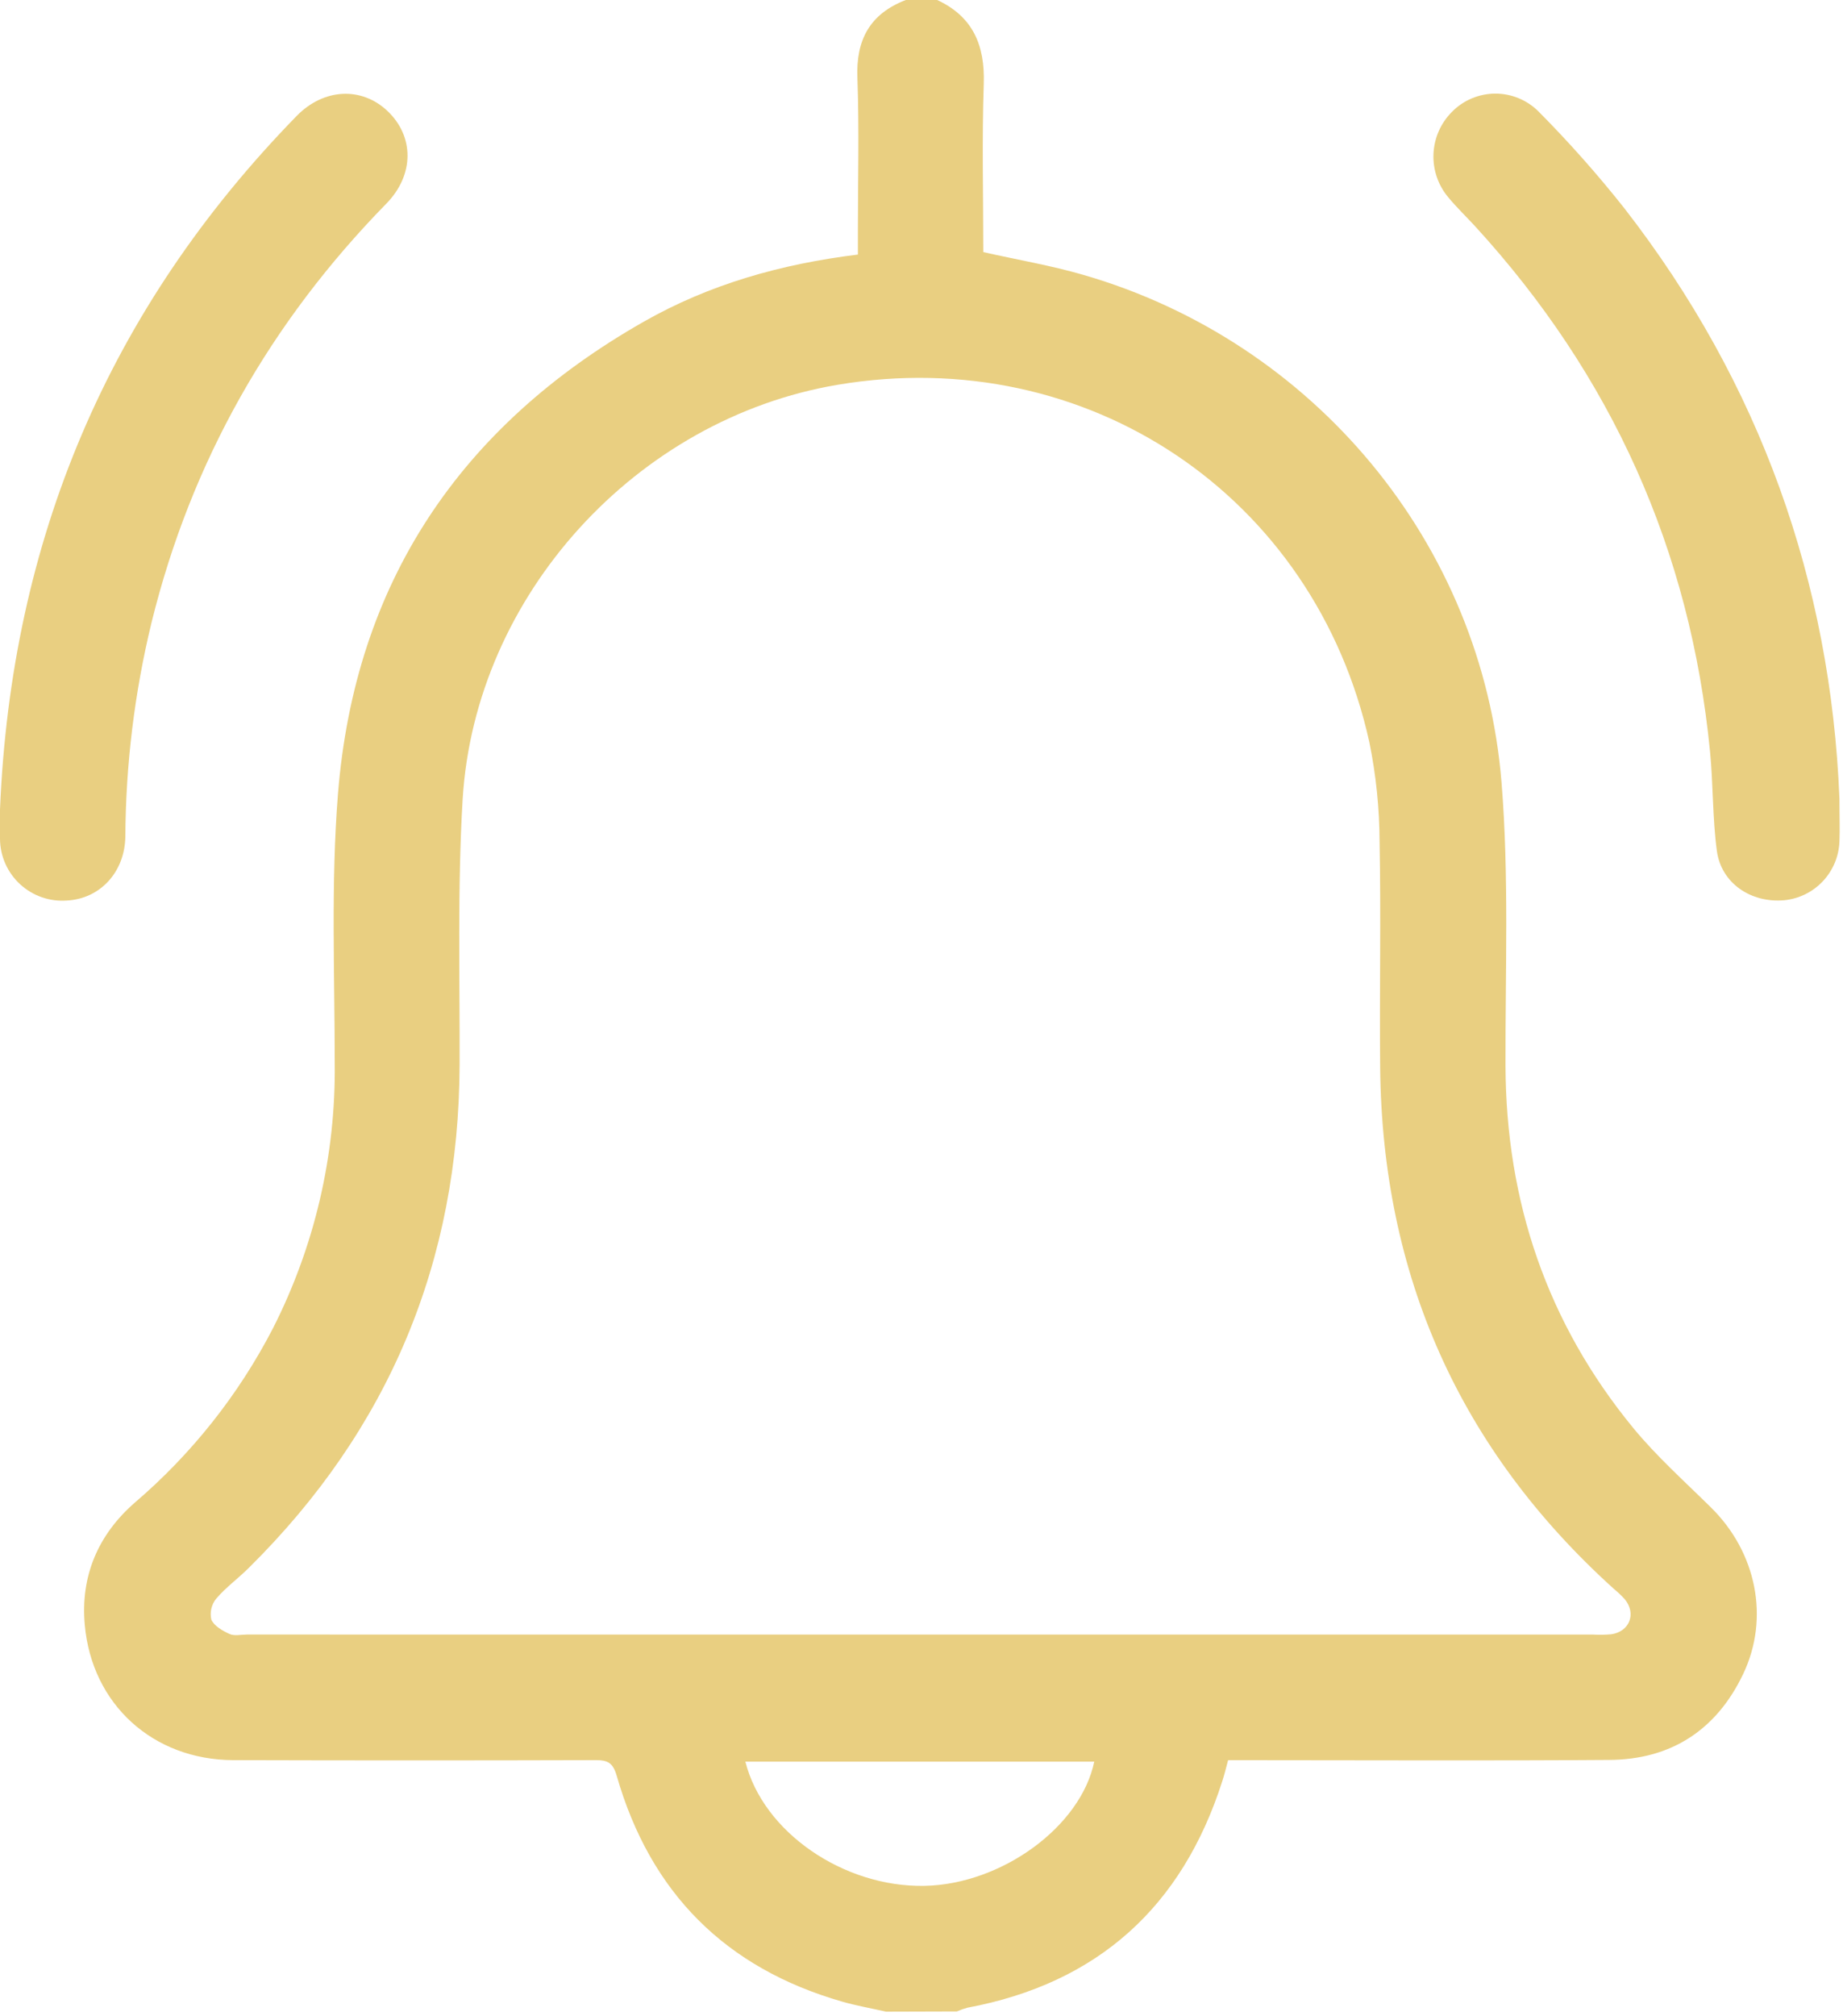 <?xml version="1.0" encoding="UTF-8"?> <svg xmlns="http://www.w3.org/2000/svg" width="352" height="385" viewBox="0 0 352 385" fill="none"> <path d="M169.23 384.12C166.46 383.49 163.64 383 160.91 382.22C138.597 375.827 124.223 361.45 117.79 339.09C117.07 336.6 116.09 336.09 113.79 336.09C90.697 336.157 67.613 336.157 44.54 336.09C29.25 336.04 17.54 325.46 16.19 310.25C15.35 300.94 18.74 293.02 25.77 286.9C36.62 277.618 45.571 266.323 52.13 253.64C60.087 237.983 64.135 220.632 63.93 203.07C63.93 185.95 63.19 168.75 64.54 151.72C67.74 111.33 87.9 81.35 122.96 61.42C135.46 54.31 149.1 50.42 163.85 48.61V44.17C163.85 34.42 164.11 24.66 163.76 14.92C163.45 7.6 166.15 2.64 173 0H179C185.85 3.19 188.13 8.67 187.89 16C187.53 26.73 187.8 37.47 187.8 48.14C194.35 49.61 200.72 50.69 206.89 52.48C250.89 65.2 283.12 103.73 286.79 149.48C288.23 167.37 287.49 185.48 287.54 203.48C287.63 229.42 295.47 252.62 311.94 272.67C316.44 278.14 321.79 282.91 326.85 287.91C335.44 296.42 338.04 308.91 332.94 319.63C327.84 330.35 319.13 336 307.32 336.05C284.5 336.22 261.66 336.1 238.83 336.1H234.56C234.17 337.54 233.86 338.86 233.45 340.1C225.75 364.16 209.63 378.71 184.75 383.37C184.066 383.556 183.398 383.793 182.75 384.08L169.23 384.12ZM175.99 312.12H304.37C305.493 312.18 306.619 312.16 307.74 312.06C311.25 311.54 312.57 308.12 310.33 305.38C309.659 304.641 308.933 303.952 308.16 303.32C278.74 276.7 264 243.5 263.6 203.87C263.46 189.5 263.77 175.12 263.49 160.74C263.467 154.358 262.813 147.994 261.54 141.74C251.15 94.67 207.6 65.46 160 73.47C121.59 79.94 90.72 113.63 88.36 152.65C87.36 169.47 87.83 186.39 87.78 203.26C87.673 240.887 74.263 272.917 47.55 299.35C45.55 301.35 43.15 303.09 41.3 305.25C40.851 305.802 40.533 306.449 40.371 307.142C40.208 307.835 40.204 308.556 40.36 309.25C40.88 310.47 42.51 311.4 43.86 312.01C44.79 312.43 46.07 312.11 47.19 312.11L175.99 312.12ZM208.99 336.37H142.36C145.74 349.83 161.08 360.37 176.55 360.1C191.31 359.81 206.43 348.8 209 336.35L208.99 336.37Z" fill="#E9CF81"></path> <path d="M351.32 152.47C351.32 155.96 351.42 158.33 351.32 160.7C351.212 163.53 350.081 166.225 348.138 168.284C346.194 170.344 343.569 171.629 340.75 171.9C334.42 172.45 328.75 168.66 327.91 162.48C327.07 156.3 327.22 149.77 326.6 143.48C322.85 105.02 307.77 71.63 281.71 43.18C280.02 41.34 278.21 39.61 276.62 37.69C274.67 35.378 273.658 32.419 273.784 29.398C273.91 26.376 275.164 23.511 277.3 21.37C278.376 20.272 279.658 19.398 281.073 18.799C282.488 18.199 284.007 17.886 285.544 17.876C287.081 17.867 288.604 18.162 290.027 18.744C291.449 19.327 292.741 20.185 293.83 21.27C299.631 27.113 305.099 33.276 310.21 39.73C336.2 73.16 349.66 111.24 351.32 152.47Z" fill="#E9CF81"></path> <path d="M0 154.58C2.12 103.23 20.69 59 56.65 22.15C61.84 16.83 69.07 16.52 74.01 21.2C79.12 26.04 79.17 33.38 73.79 38.88C51.65 61.51 36.53 88.06 28.94 118.88C25.699 132.24 24.021 145.932 23.94 159.68C23.87 166.51 19.12 171.61 12.81 171.95C11.185 172.076 9.551 171.867 8.01 171.335C6.469 170.803 5.054 169.96 3.852 168.858C2.651 167.756 1.689 166.419 1.026 164.929C0.364 163.44 0.014 161.83 0 160.2C0 158.33 0 156.45 0 154.58Z" fill="#E9CF81"></path> </svg> 